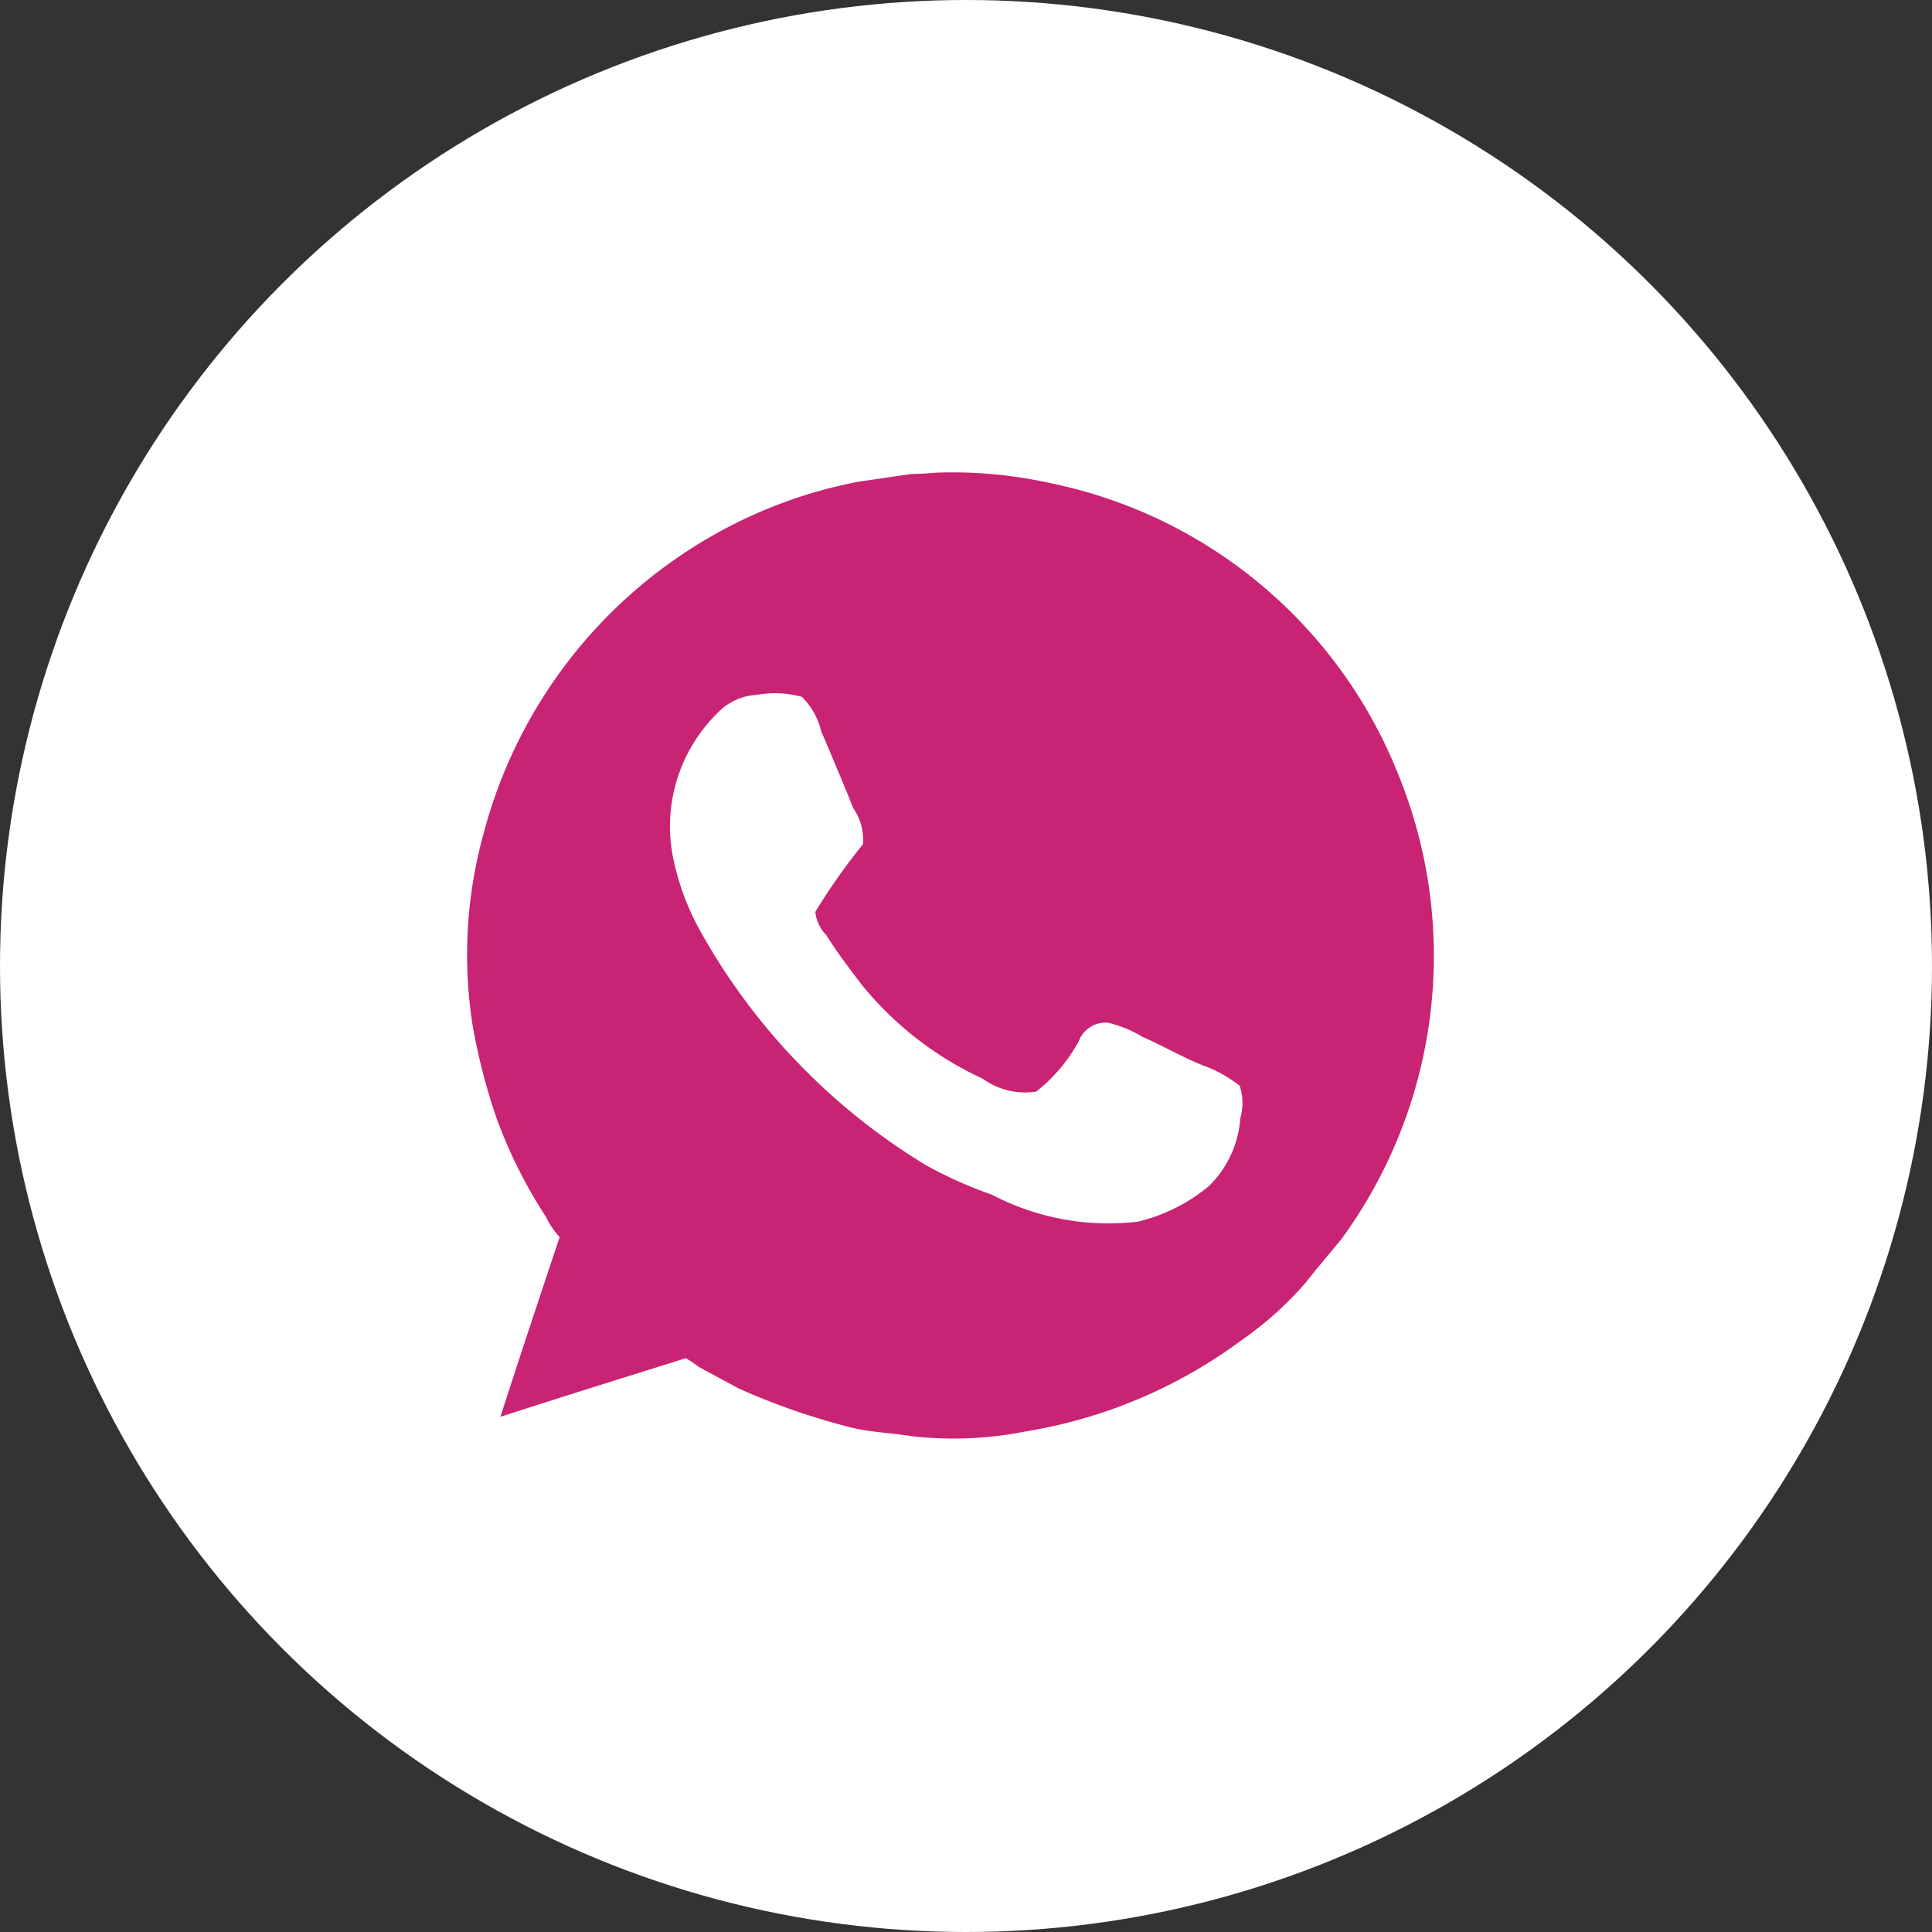 <?xml version="1.0" encoding="UTF-8"?> <svg xmlns="http://www.w3.org/2000/svg" id="wp1" width="30" height="30" viewBox="0 0 30 30"><rect x="0" y="0" width="30" height="30" fill="#333333" stroke="none"/> <defs> <style> .cls-1 { fill: #fff; } .cls-2 { fill: #c92373; fill-rule: evenodd; } </style> </defs> <circle id="Эллипс_1" data-name="Эллипс 1" class="cls-1" cx="15" cy="15" r="15"></circle> <path id="Фигура_326_1" data-name="Фигура 326 1" class="cls-2" d="M1524.28,5486a6.978,6.978,0,0,1,1.77.16,7.417,7.417,0,0,1,5.43,4.57,7.454,7.454,0,0,1-.9,7.17c-0.18.22-.37,0.44-0.55,0.67a5.361,5.361,0,0,1-1,.9,7.721,7.721,0,0,1-3.37,1.42,5.693,5.693,0,0,1-1.76.07c-0.31-.05-0.63-0.06-0.92-0.13a10.688,10.688,0,0,1-1.76-.61c-0.2-.11-0.41-0.22-0.61-0.33-0.07-.05-0.14-0.1-0.21-0.14-0.96.3-1.92,0.6-2.88,0.91,0.3-.93.61-1.86,0.92-2.79a1.3,1.3,0,0,1-.21-0.31,7.619,7.619,0,0,1-.76-1.51,9.4,9.4,0,0,1-.38-1.46,7.051,7.051,0,0,1,.17-2.99,7.525,7.525,0,0,1,3.62-4.66,7.361,7.361,0,0,1,2.2-.8l0.82-.12C1524.03,5486.02,1524.16,5486.01,1524.28,5486Zm-2.63,3.43-0.25.03a0.954,0.954,0,0,0-.41.18,2.468,2.468,0,0,0-.79,2.33,3.957,3.957,0,0,0,.42,1.14,9.866,9.866,0,0,0,3.52,3.65,6.589,6.589,0,0,0,1.01.45,3.9,3.9,0,0,0,2.27.42,2.707,2.707,0,0,0,1.11-.56,1.642,1.642,0,0,0,.48-1.05,0.846,0.846,0,0,0-.01-0.5,2.022,2.022,0,0,0-.58-0.32c-0.32-.13-0.61-0.3-0.93-0.44a1.856,1.856,0,0,0-.54-0.22,0.445,0.445,0,0,0-.45.29,2.535,2.535,0,0,1-.66.78,1.12,1.12,0,0,1-.83-0.2,5.244,5.244,0,0,1-1.88-1.46c-0.19-.25-0.38-0.5-0.55-0.77a0.61,0.61,0,0,1-.17-0.36,9.356,9.356,0,0,1,.74-1.05,0.859,0.859,0,0,0-.15-0.56c-0.16-.4-0.33-0.8-0.5-1.2a1.1,1.1,0,0,0-.3-0.53A1.588,1.588,0,0,0,1521.65,5489.43Z" transform="translate(-1509.75 -5478.66)"></path> </svg> 